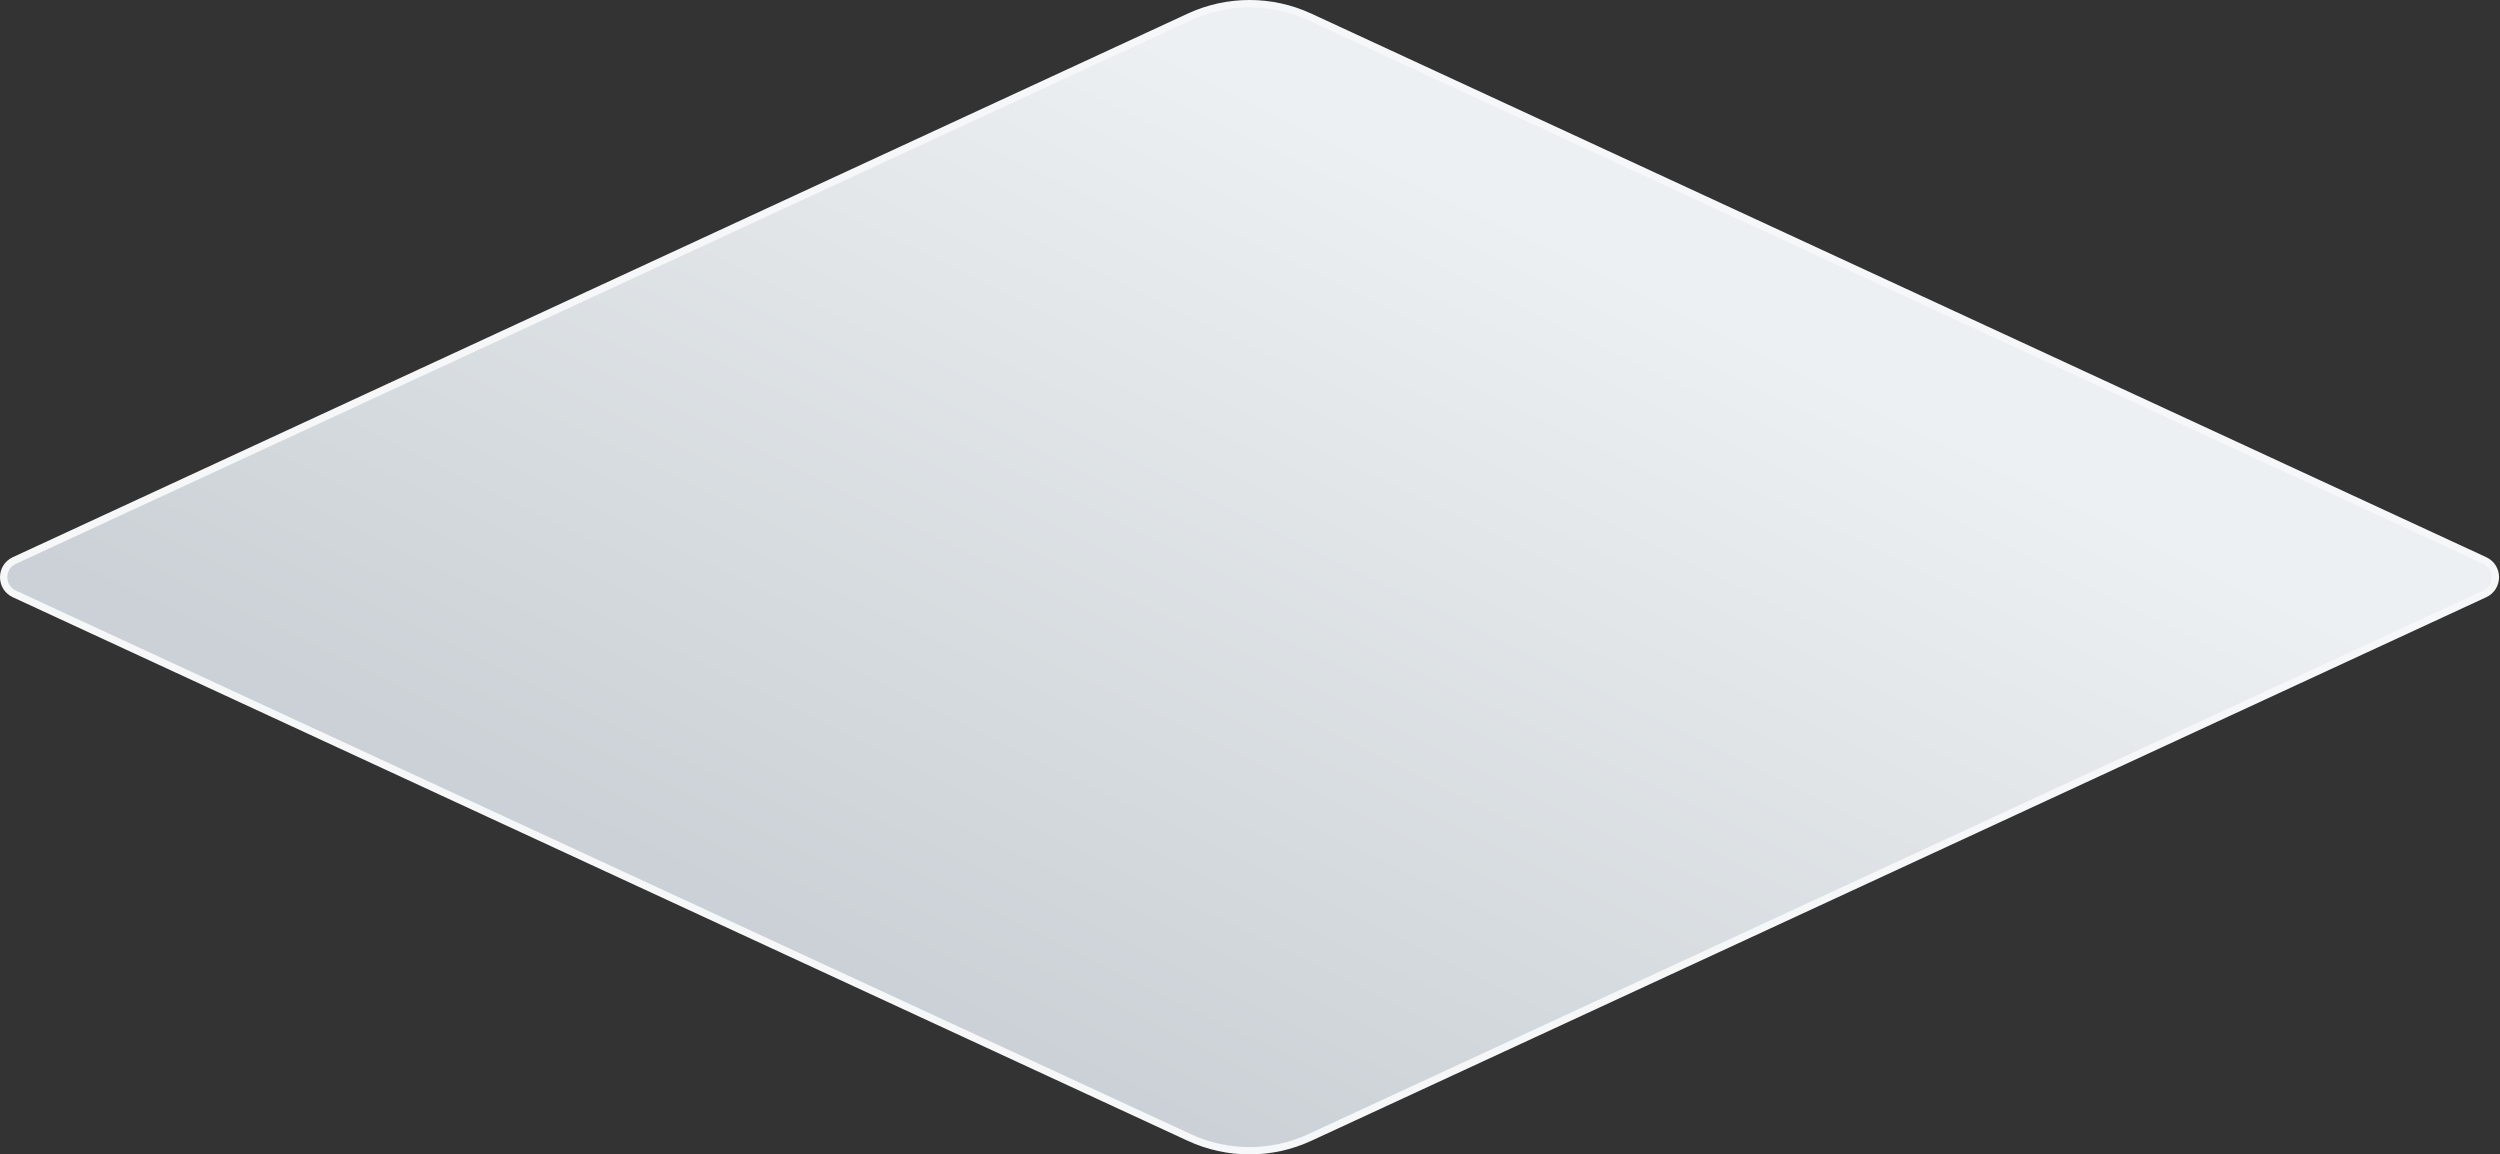 <svg width="340" height="157" viewBox="0 0 340 157" fill="none" xmlns="http://www.w3.org/2000/svg">
<rect x="0" y="0" width="340" height="157" fill="#333333" stroke="none"/>
<path id="Rectangle 34624625" d="M161.743 2.303C166.94 -0.101 172.93 -0.101 178.126 2.303L337.918 76.23C339.852 77.126 339.852 79.874 337.918 80.77L178.126 154.697C172.93 157.101 166.94 157.101 161.743 154.697L1.951 80.77C0.017 79.874 0.017 77.126 1.951 76.23L161.743 2.303Z" fill="url(#paint0_linear_8349_17764)" stroke="#F5F7F8"/>
<defs>
<linearGradient id="paint0_linear_8349_17764" x1="95.153" y1="120.599" x2="152.953" y2="3.241" gradientUnits="userSpaceOnUse">
<stop stop-color="#CBD1D6"/>
<stop offset="1" stop-color="#EDF0F2"/>
</linearGradient>
</defs>
</svg>
